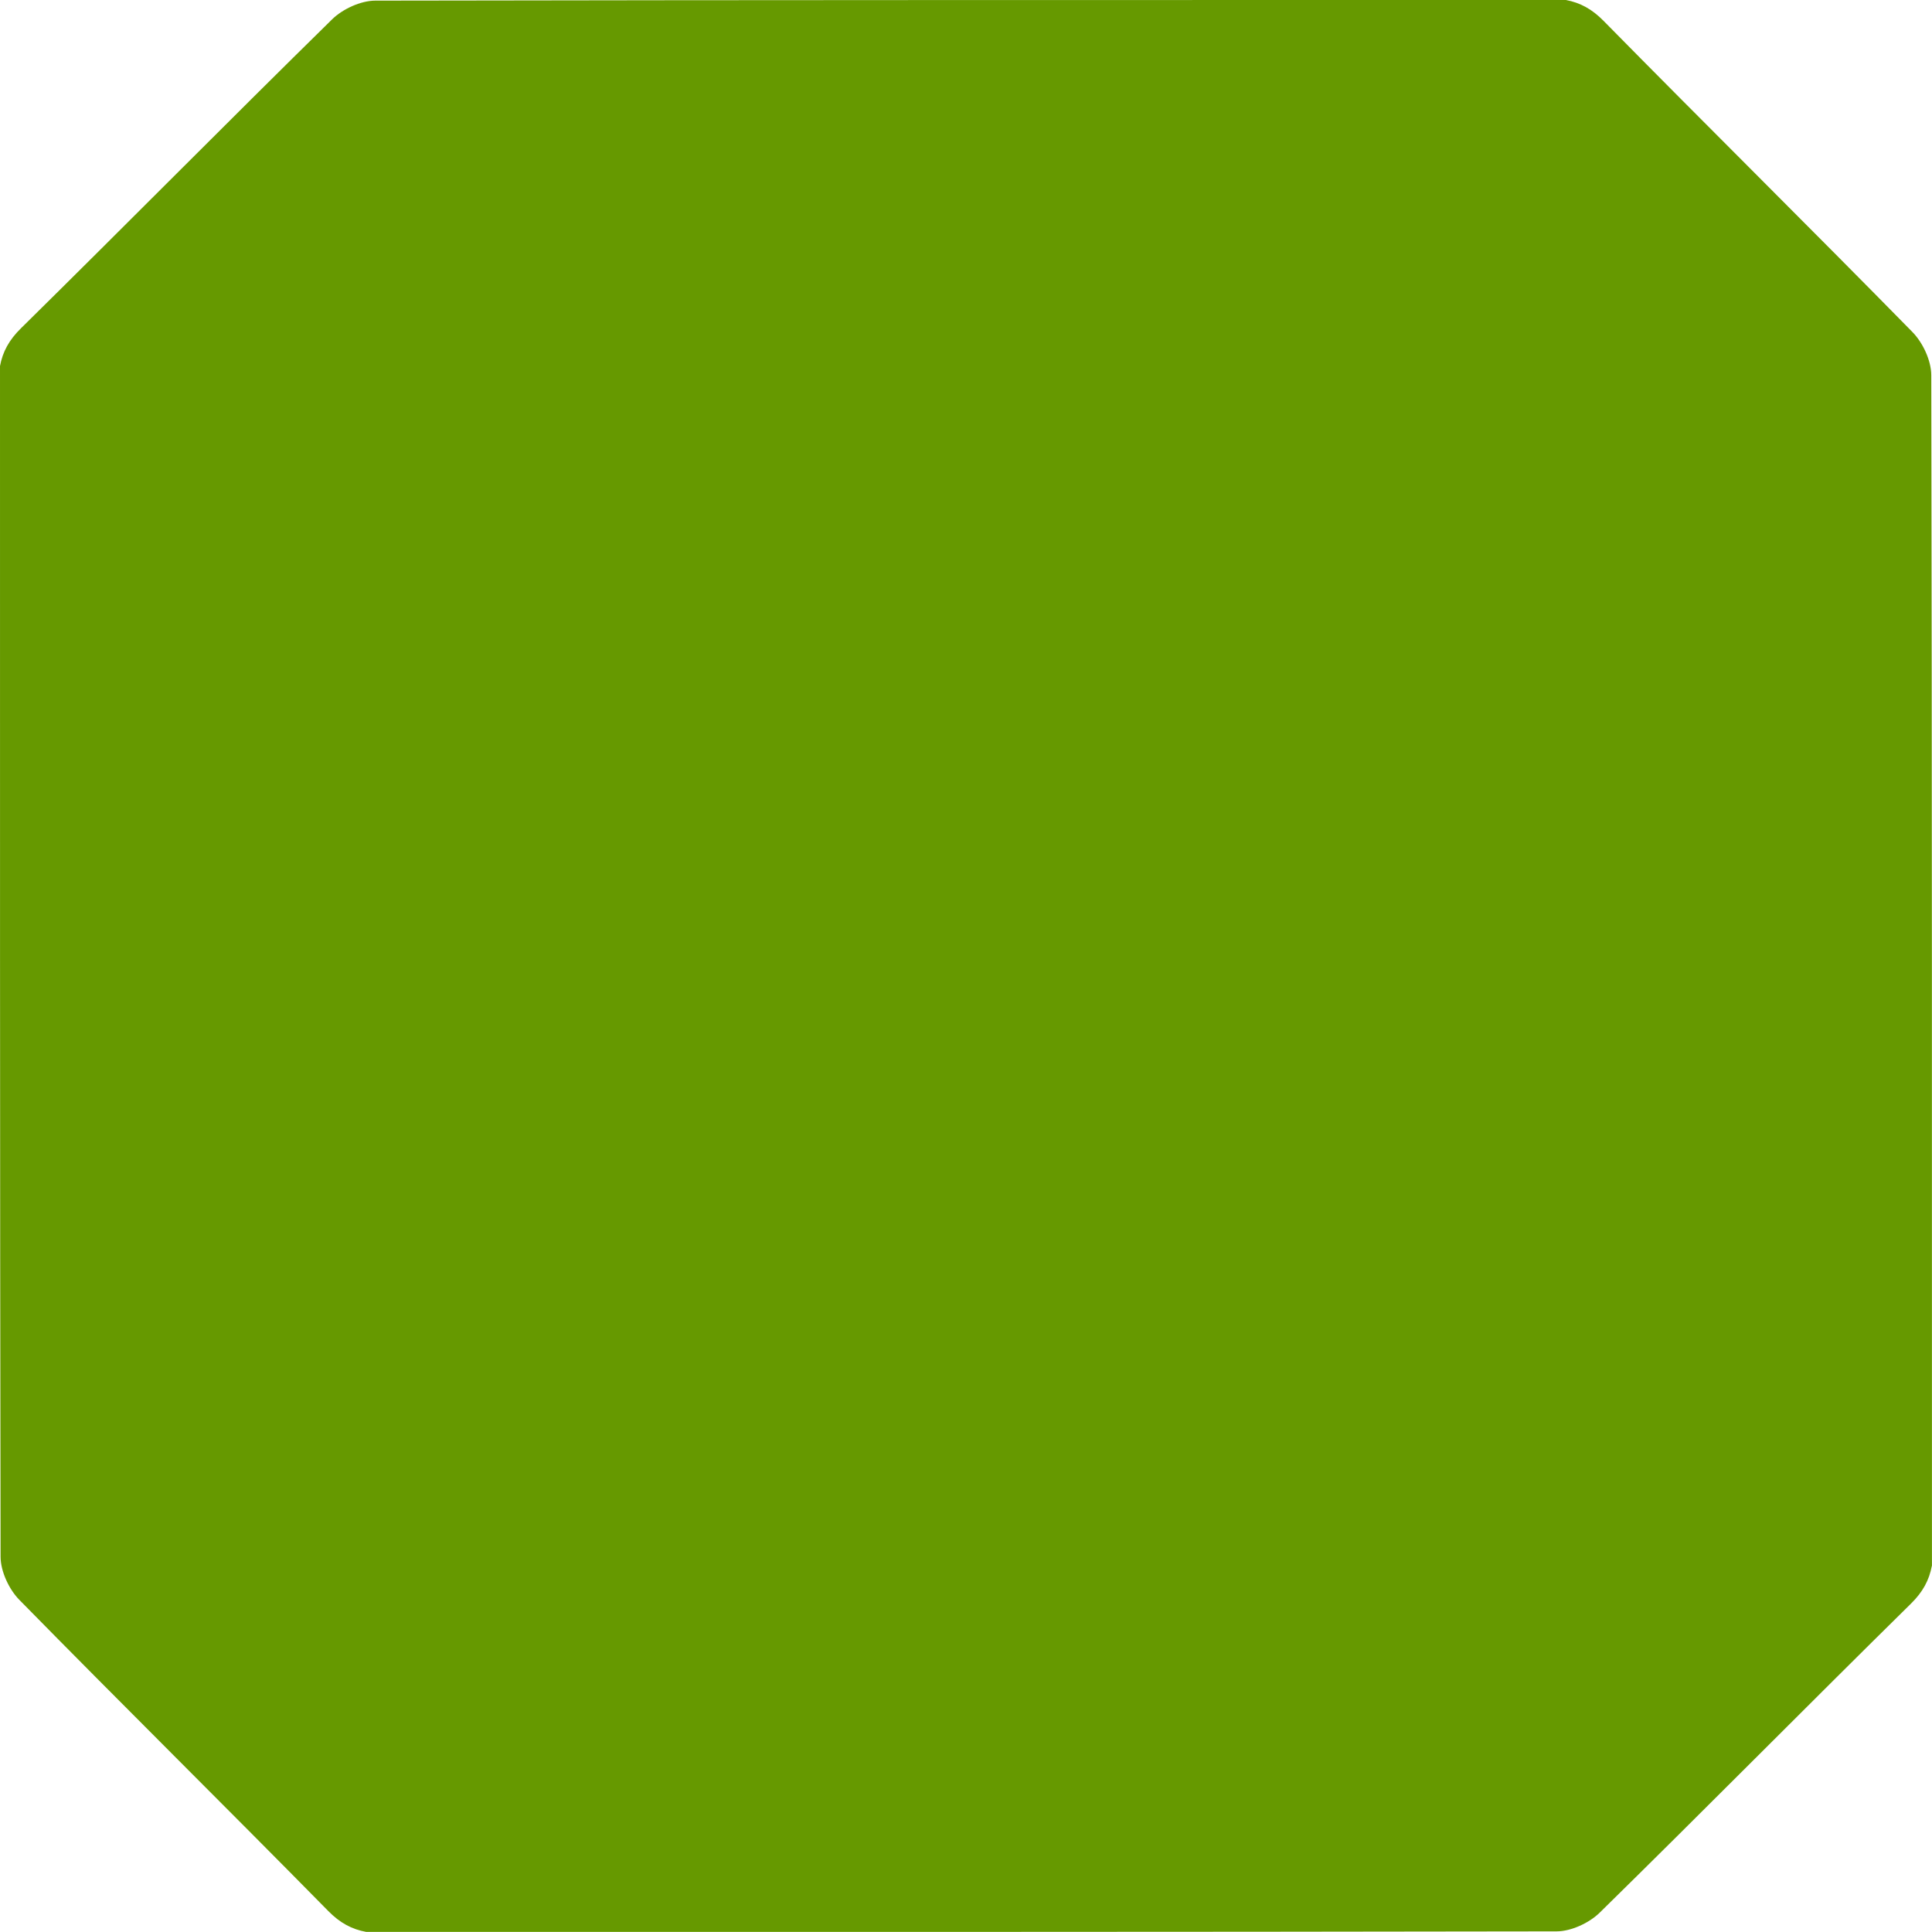 <svg xmlns:inkscape="http://www.inkscape.org/namespaces/inkscape" xmlns:sodipodi="http://sodipodi.sourceforge.net/DTD/sodipodi-0.dtd" xmlns="http://www.w3.org/2000/svg" xmlns:svg="http://www.w3.org/2000/svg" width="37.042mm" height="37.042mm" viewBox="0 0 37.042 37.042" id="svg1"><defs id="defs1"></defs><g inkscape:label="R&#xE9;teg 1" inkscape:groupmode="layer" id="layer1" transform="translate(-86.519,-129.91)"><path d="m 123.56,159.933 c 0,-7.609 0.002,-15.219 -0.013,-22.828 0,-0.28 -0.161,-0.625 -0.361,-0.829 -1.962,-2 -3.956,-3.968 -5.921,-5.965 -0.225,-0.229 -0.45,-0.349 -0.722,-0.401 -7.61,0 -15.221,-0.002 -22.83,0.012 -0.279,0.001 -0.626,0.161 -0.829,0.361 -1.999,1.962 -3.968,3.956 -5.964,5.922 -0.229,0.225 -0.35,0.451 -0.401,0.723 0,7.61 -0.002,15.218 0.011,22.828 0,0.28 0.161,0.626 0.361,0.829 1.963,2 3.957,3.968 5.922,5.965 0.226,0.23 0.453,0.35 0.726,0.4 7.608,0.001 15.216,0.003 22.824,-0.01 0.28,-0.001 0.626,-0.161 0.829,-0.361 2.001,-1.963 3.969,-3.957 5.965,-5.922 0.229,-0.225 0.35,-0.452 0.401,-0.724" fill="#669900" id="path1" style="stroke-width:0.265"></path></g></svg>